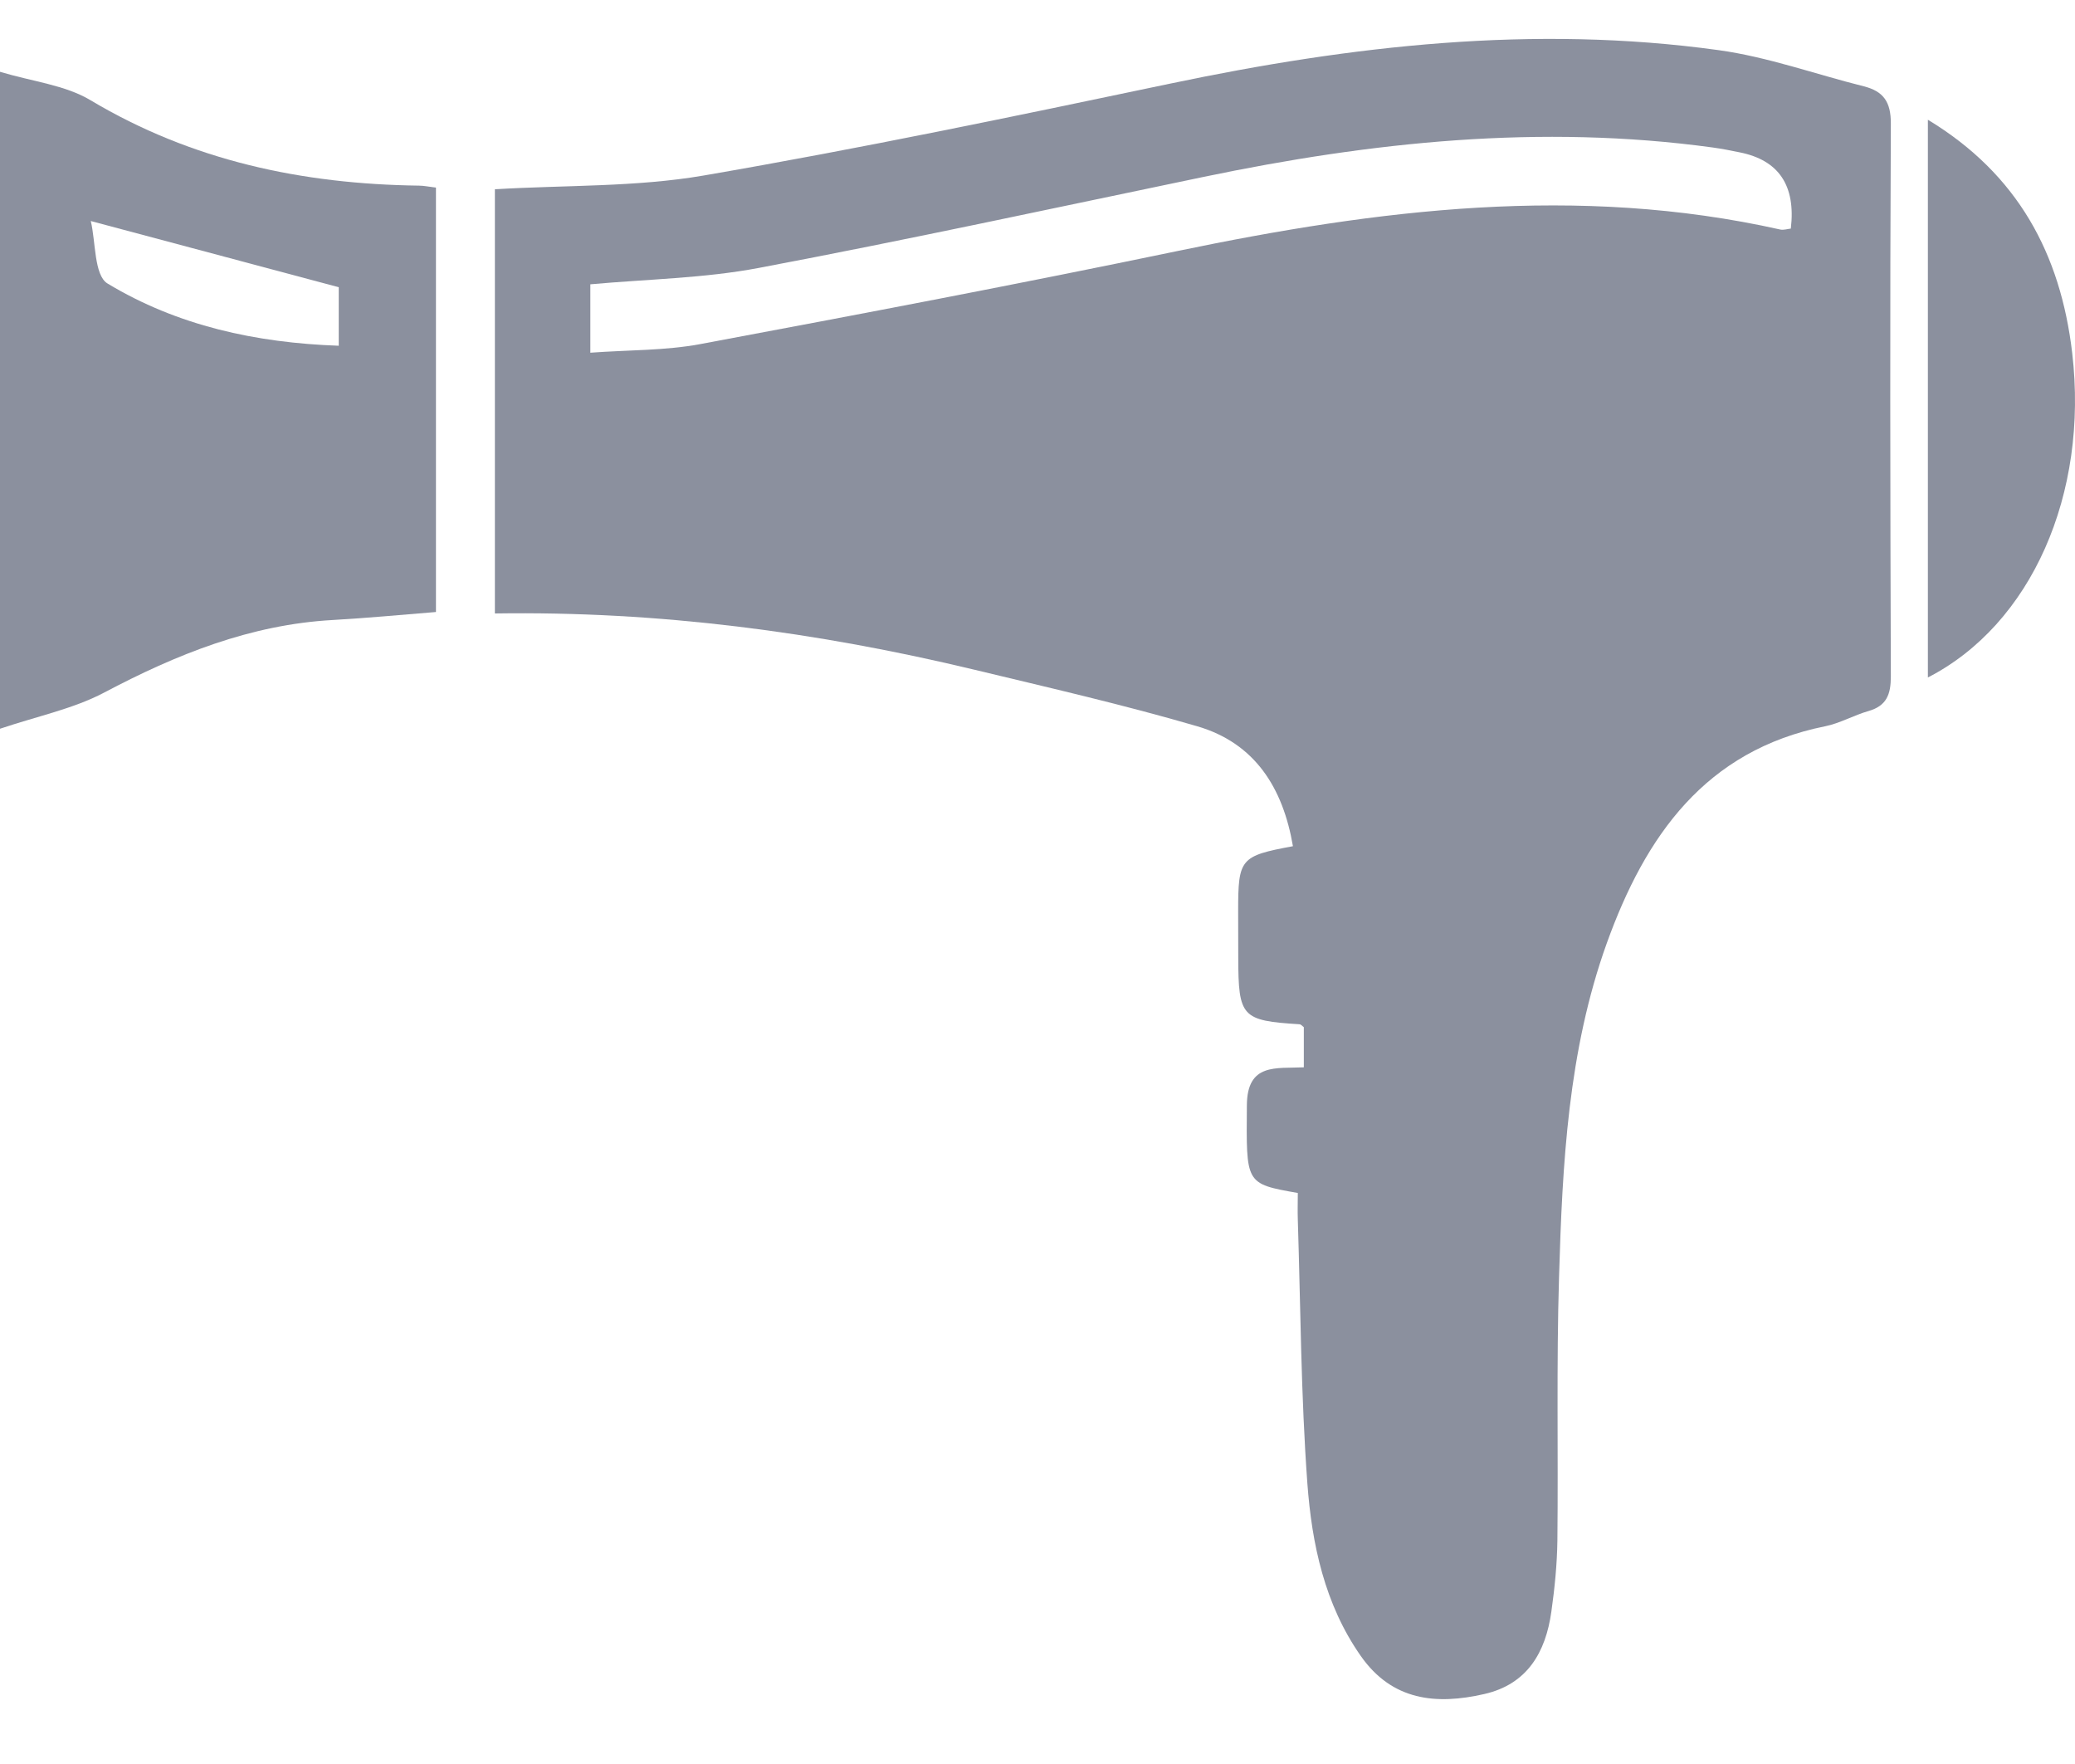 <?xml version="1.0" encoding="UTF-8"?> <svg xmlns="http://www.w3.org/2000/svg" width="20" height="17" viewBox="0 0 20 17" fill="none"> <path d="M12.509 11.497C11.998 11.407 12.013 11.408 12.018 10.654C12.02 10.241 12.299 10.299 12.567 10.286V9.899C12.555 9.891 12.541 9.872 12.525 9.871C11.968 9.836 11.936 9.802 11.935 9.228C11.935 9.078 11.934 8.929 11.934 8.779C11.934 8.274 11.955 8.249 12.462 8.155C12.366 7.592 12.095 7.161 11.539 6.999C10.83 6.792 10.11 6.627 9.391 6.454C7.88 6.091 6.35 5.888 4.77 5.912V1.824C5.452 1.783 6.13 1.804 6.785 1.691C8.289 1.432 9.783 1.12 11.278 0.806C13.026 0.439 14.783 0.237 16.563 0.483C17.037 0.548 17.497 0.715 17.965 0.832C18.154 0.88 18.226 0.982 18.225 1.192C18.216 2.967 18.219 4.743 18.225 6.519C18.225 6.692 18.184 6.802 18.011 6.852C17.869 6.892 17.736 6.97 17.593 6.999C16.437 7.231 15.859 8.056 15.487 9.09C15.114 10.127 15.059 11.216 15.027 12.303C15.001 13.15 15.02 13.998 15.011 14.846C15.008 15.074 14.985 15.304 14.953 15.531C14.898 15.925 14.72 16.232 14.305 16.326C13.842 16.432 13.418 16.39 13.116 15.959C12.767 15.461 12.644 14.88 12.601 14.294C12.539 13.45 12.536 12.601 12.509 11.755C12.506 11.668 12.509 11.581 12.509 11.497ZM5.691 3.399C6.062 3.372 6.41 3.379 6.745 3.317C8.284 3.029 9.822 2.737 11.355 2.418C13.28 2.018 15.207 1.775 17.159 2.212C17.192 2.219 17.23 2.206 17.261 2.203C17.31 1.788 17.145 1.543 16.767 1.468C16.68 1.45 16.593 1.433 16.505 1.421C14.851 1.195 13.221 1.367 11.6 1.705C10.172 2.002 8.747 2.311 7.314 2.582C6.786 2.682 6.24 2.69 5.69 2.74V3.4L5.691 3.399Z" fill="#8B909E"></path> <path d="M0 0.692C0.317 0.787 0.626 0.819 0.871 0.965C1.852 1.551 2.916 1.774 4.038 1.789C4.086 1.789 4.134 1.8 4.202 1.808V5.898C3.87 5.925 3.539 5.956 3.209 5.975C2.413 6.019 1.699 6.307 1.001 6.676C0.706 6.831 0.366 6.9 0 7.023L0 0.692ZM0.875 2.13C0.923 2.327 0.906 2.653 1.036 2.732C1.71 3.139 2.466 3.304 3.265 3.332V2.768C2.465 2.554 1.702 2.351 0.875 2.13H0.875Z" fill="#8B909E"></path> <path d="M18.582 6.529V1.154C19.45 1.679 19.861 2.448 19.973 3.402C20.132 4.763 19.579 6.017 18.582 6.529Z" fill="#8B909E"></path> </svg> 